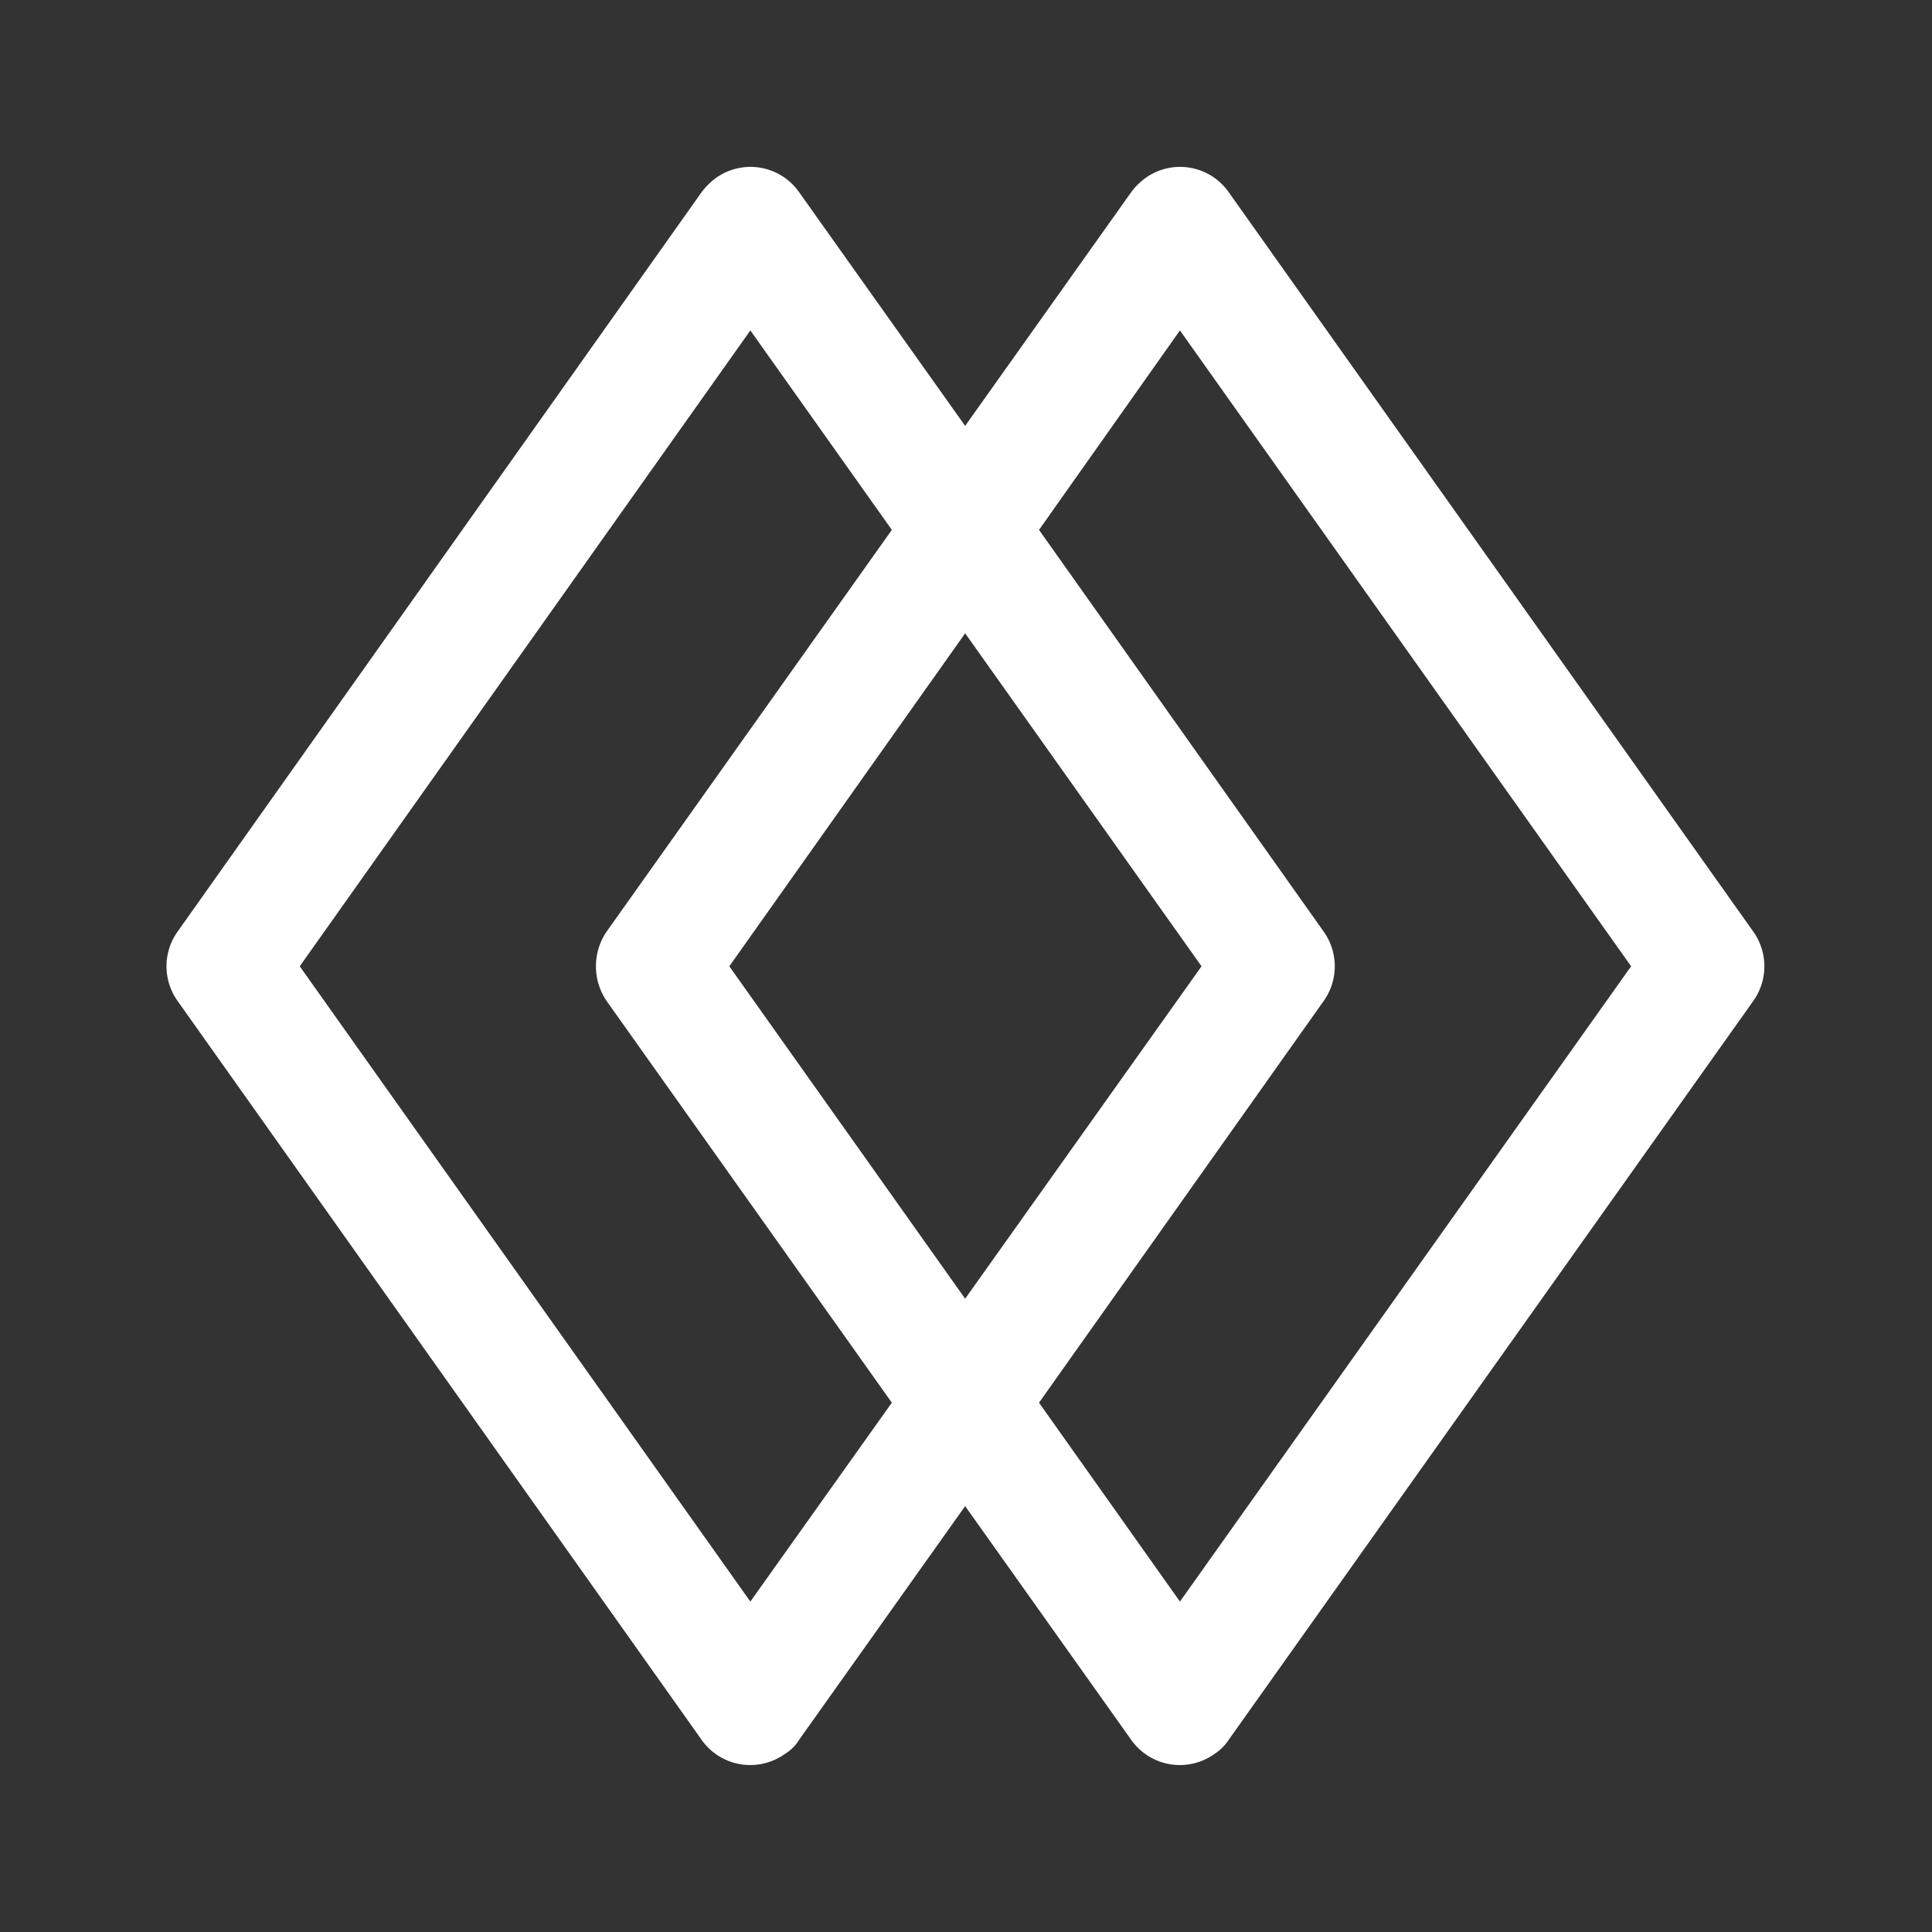 <svg xmlns="http://www.w3.org/2000/svg" width="34" height="34" viewBox="0 0 34 34">
  <rect x="0" y="0" width="34" height="34" fill="#333333" stroke="none"/>
  <defs>
    <style>
      .cls-1 {
        fill: #fff;
        fill-rule: evenodd;
      }
    </style>
  </defs>
  <path id="形状_10" data-name="形状 10" class="cls-1" d="M1073.92,3149.46l-9.23-13.01a1.045,1.045,0,0,0-1.47-.25,1.185,1.185,0,0,0-.25.25l-2.92,4.11-2.92-4.11a1.045,1.045,0,0,0-1.47-.25,1.185,1.185,0,0,0-.25.25l-9.22,13.01a1.052,1.052,0,0,0,0,1.22l9.22,13a1.048,1.048,0,0,0,1.47.25,0.747,0.747,0,0,0,.25-0.25l2.92-4.11,2.92,4.11a1.048,1.048,0,0,0,1.47.25,0.851,0.851,0,0,0,.25-0.25l9.23-13A1.052,1.052,0,0,0,1073.92,3149.46Zm-17.65,11.79-7.93-11.18,7.93-11.19,2.49,3.51-5.02,7.07a1.086,1.086,0,0,0,0,1.22l5.02,7.07Zm3.78-17.04,4.16,5.86-4.16,5.85-4.15-5.85Zm3.78,17.04-2.48-3.5,5.01-7.07a1.052,1.052,0,0,0,0-1.22l-5.01-7.07,2.48-3.51,7.94,11.19Z" transform="translate(-1043.065 -3133.065)"/>
</svg>
